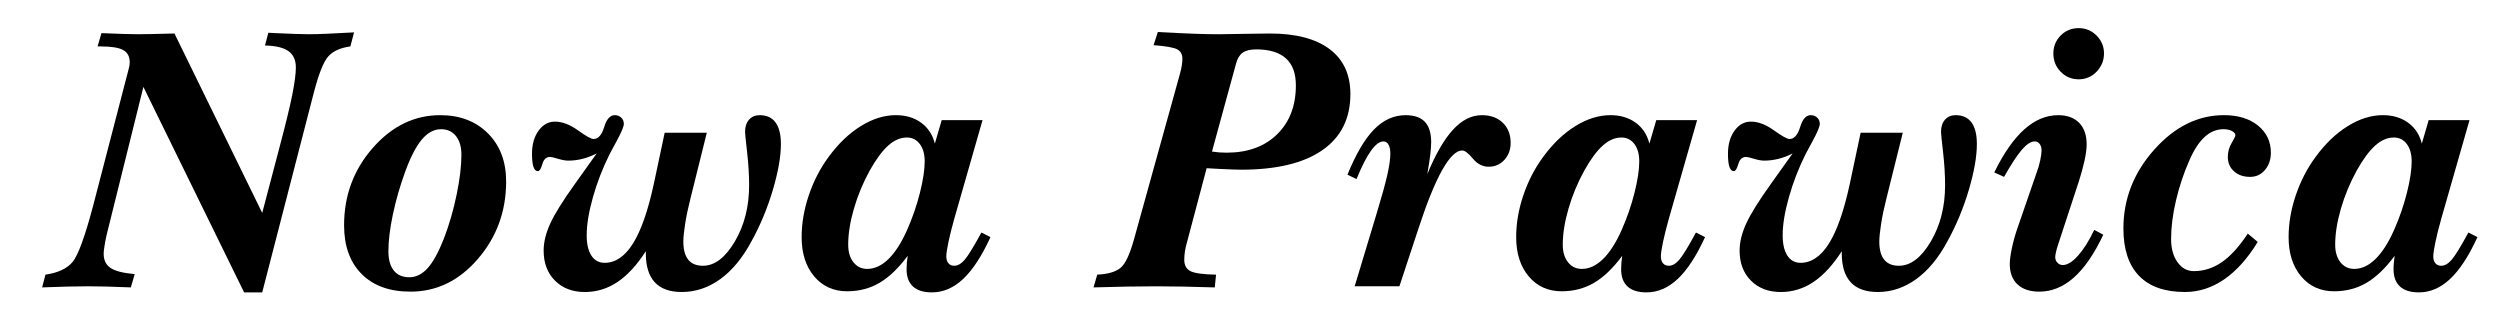 <?xml version="1.0" encoding="UTF-8" standalone="no"?> <svg xmlns:dc="http://purl.org/dc/elements/1.1/" xmlns:cc="http://creativecommons.org/ns#" xmlns:rdf="http://www.w3.org/1999/02/22-rdf-syntax-ns#" xmlns:svg="http://www.w3.org/2000/svg" xmlns="http://www.w3.org/2000/svg" xmlns:sodipodi="http://sodipodi.sourceforge.net/DTD/sodipodi-0.dtd" xmlns:inkscape="http://www.inkscape.org/namespaces/inkscape" width="468px" height="60px" id="svg3000" version="1.1" inkscape:version="0.48.0 r9654" sodipodi:docname="Nowy dokument 2"><defs id="defs3002"></defs><g id="layer1" inkscape:label="Layer 1" inkscape:groupmode="layer"><path d="m 49.088,39.859 3.252,-12.349 c 1.13,-4.243 1.92,-7.495 2.37,-9.756 0.449,-2.259 0.675,-3.967 0.675,-5.12 0,-1.384 -0.462,-2.404 -1.384,-3.061 -0.923,-0.657 -2.388,-1.008 -4.394,-1.055 l 0.623,-2.386 c 0.277,0 0.715,0.023 1.315,0.069 3.021,0.138 5.108,0.207 6.262,0.207 0.922,0 2.035,-0.028 3.338,-0.087 1.303,-0.057 3.015,-0.144 5.137,-0.259 l -0.693,2.629 c -1.868,0.254 -3.246,0.877 -4.134,1.868 -0.888,0.991 -1.793,3.263 -2.716,6.815 l -9.651,37.36 h -3.39 L 26.844,16.267 19.96,43.977 c -0.162,0.715 -0.294,1.401 -0.397,2.059 -0.104,0.657 -0.156,1.146 -0.156,1.469 0,1.2 0.433,2.088 1.297,2.664 0.864,0.578 2.37,0.957 4.514,1.142 l -0.726,2.49 c -1.637,-0.069 -3.125,-0.122 -4.462,-0.156 -1.338,-0.035 -2.537,-0.052 -3.598,-0.052 -1.084,0 -2.335,0.018 -3.754,0.052 -1.417,0.034 -3.014,0.086 -4.791,0.156 l 0.622,-2.388 c 2.375,-0.347 4.076,-1.146 5.103,-2.404 1.026,-1.257 2.3,-4.756 3.823,-10.498 L 24.078,12.946 c 0.069,-0.207 0.12,-0.42 0.156,-0.64 0.034,-0.219 0.051,-0.433 0.051,-0.64 0,-1.084 -0.409,-1.85 -1.228,-2.299 C 22.239,8.916 20.837,8.691 18.855,8.691 h -0.588 l 0.726,-2.49 c 1.591,0.069 2.952,0.12 4.083,0.156 1.13,0.035 2.052,0.051 2.767,0.051 0.761,0 1.608,-0.011 2.543,-0.035 0.935,-0.023 2.357,-0.058 4.272,-0.104 L 49.087,39.859 z" id="path15" inkscape:connector-curvature="0"></path><path d="m 82.399,21.559 c 3.689,0 6.67,1.138 8.943,3.408 2.272,2.272 3.407,5.275 3.407,9.012 0,5.557 -1.759,10.383 -5.275,14.476 -3.517,4.094 -7.732,6.14 -12.643,6.14 -3.898,0 -6.942,-1.101 -9.132,-3.303 -2.19,-2.202 -3.286,-5.241 -3.286,-9.115 0,-5.582 1.793,-10.413 5.38,-14.494 3.584,-4.083 7.787,-6.123 12.607,-6.123 z m 3.979,7.438 c 0,-1.5 -0.341,-2.675 -1.022,-3.528 -0.68,-0.854 -1.608,-1.28 -2.785,-1.28 -1.315,0 -2.514,0.64 -3.598,1.92 -1.085,1.28 -2.133,3.317 -3.148,6.107 -0.969,2.674 -1.73,5.326 -2.283,7.956 -0.554,2.63 -0.831,4.912 -0.831,6.851 0,1.568 0.333,2.772 1.003,3.614 0.669,0.842 1.637,1.264 2.906,1.264 1.268,0 2.416,-0.572 3.441,-1.713 1.026,-1.141 2.046,-3.003 3.061,-5.587 0.991,-2.605 1.782,-5.344 2.37,-8.216 0.59,-2.874 0.884,-5.335 0.884,-7.387 z" id="path17" inkscape:connector-curvature="0"></path><path d="m 120.901,47.02 c -1.66,2.583 -3.424,4.503 -5.293,5.76 -1.868,1.256 -3.909,1.885 -6.124,1.885 -2.306,0 -4.169,-0.709 -5.587,-2.128 -1.417,-1.417 -2.128,-3.291 -2.128,-5.62 0,-1.568 0.409,-3.252 1.229,-5.051 0.817,-1.799 2.37,-4.29 4.653,-7.472 l 4.047,-5.673 c -0.9,0.461 -1.793,0.802 -2.681,1.02 -0.888,0.219 -1.77,0.328 -2.647,0.328 -0.507,0 -1.142,-0.115 -1.902,-0.346 -0.762,-0.231 -1.257,-0.347 -1.488,-0.347 -0.715,0 -1.2,0.444 -1.453,1.332 -0.254,0.888 -0.531,1.331 -0.831,1.331 -0.369,0 -0.646,-0.264 -0.831,-0.796 -0.185,-0.531 -0.276,-1.349 -0.276,-2.456 0,-1.752 0.409,-3.194 1.228,-4.324 0.818,-1.131 1.839,-1.696 3.062,-1.696 1.361,0 2.796,0.542 4.307,1.626 1.51,1.085 2.484,1.626 2.923,1.626 0.877,0 1.539,-0.744 1.99,-2.231 0.45,-1.488 1.113,-2.232 1.989,-2.232 0.484,0 0.888,0.156 1.21,0.467 0.322,0.311 0.484,0.698 0.484,1.159 0,0.507 -0.473,1.626 -1.417,3.356 -0.507,0.923 -0.911,1.673 -1.211,2.249 -1.315,2.628 -2.365,5.327 -3.148,8.095 -0.784,2.768 -1.177,5.154 -1.177,7.161 0,1.638 0.294,2.905 0.882,3.805 0.588,0.9 1.413,1.349 2.473,1.349 2.029,0 3.8,-1.204 5.31,-3.614 1.51,-2.41 2.808,-6.117 3.892,-11.123 l 2.041,-9.616 h 7.887 l -3.043,12.245 c -0.438,1.707 -0.773,3.293 -1.003,4.757 -0.23,1.464 -0.347,2.588 -0.347,3.372 0,1.5 0.305,2.629 0.916,3.39 0.611,0.762 1.528,1.141 2.75,1.141 2.191,0 4.18,-1.51 5.967,-4.531 1.788,-3.021 2.681,-6.537 2.681,-10.551 0,-1.915 -0.127,-3.983 -0.38,-6.209 -0.254,-2.225 -0.38,-3.487 -0.38,-3.787 0,-0.946 0.247,-1.7 0.744,-2.265 0.495,-0.565 1.159,-0.849 1.988,-0.849 1.315,0 2.307,0.456 2.975,1.367 0.67,0.911 1.003,2.254 1.003,4.03 0,2.351 -0.508,5.235 -1.523,8.648 -1.015,3.414 -2.352,6.619 -4.012,9.616 -1.661,3.09 -3.603,5.436 -5.829,7.039 -2.225,1.603 -4.618,2.404 -7.178,2.404 -2.261,0 -3.95,-0.606 -5.068,-1.817 -1.117,-1.211 -1.677,-3.014 -1.677,-5.413 v -0.414 z" id="path19" inkscape:connector-curvature="0"></path><path d="m 175.004,26.886 1.28,-4.393 h 7.645 l -5.293,18.472 c -0.462,1.638 -0.825,3.09 -1.091,4.358 -0.265,1.269 -0.397,2.158 -0.397,2.664 0,0.553 0.132,0.986 0.397,1.297 0.264,0.311 0.628,0.467 1.091,0.467 0.645,0 1.291,-0.368 1.937,-1.106 0.645,-0.738 1.695,-2.445 3.148,-5.12 l 1.694,0.864 c -1.615,3.529 -3.316,6.135 -5.102,7.817 -1.787,1.684 -3.741,2.526 -5.863,2.526 -1.569,0 -2.75,-0.369 -3.547,-1.106 -0.795,-0.738 -1.193,-1.81 -1.193,-3.217 0,-0.415 0.016,-0.831 0.052,-1.246 0.04,-0.415 0.086,-0.842 0.157,-1.279 -1.707,2.306 -3.459,3.99 -5.258,5.05 -1.799,1.061 -3.829,1.592 -6.088,1.592 -2.537,0 -4.588,-0.929 -6.157,-2.785 -1.568,-1.857 -2.351,-4.307 -2.351,-7.351 0,-2.583 0.449,-5.2 1.348,-7.853 0.9,-2.652 2.134,-5.038 3.702,-7.161 1.82,-2.49 3.834,-4.416 6.036,-5.778 2.203,-1.361 4.387,-2.041 6.555,-2.041 1.868,0 3.447,0.474 4.739,1.419 1.29,0.946 2.143,2.248 2.559,3.909 z m -1.903,3.32 c 0,-1.361 -0.305,-2.443 -0.917,-3.251 -0.611,-0.807 -1.413,-1.211 -2.404,-1.211 -1.222,0 -2.393,0.501 -3.51,1.506 -1.119,1.003 -2.266,2.554 -3.442,4.652 -1.268,2.306 -2.261,4.693 -2.975,7.161 -0.715,2.468 -1.072,4.716 -1.072,6.746 0,1.362 0.328,2.456 0.986,3.287 0.656,0.83 1.515,1.244 2.577,1.244 1.384,0 2.704,-0.611 3.962,-1.833 1.257,-1.223 2.415,-3.021 3.476,-5.397 1.015,-2.283 1.822,-4.612 2.421,-6.988 0.599,-2.375 0.898,-4.345 0.898,-5.915 z" id="path21" inkscape:connector-curvature="0"></path><path d="m 204.71,53.8 0.692,-2.388 c 2.007,-0.093 3.464,-0.52 4.376,-1.279 0.91,-0.762 1.757,-2.583 2.543,-5.466 l 8.578,-30.892 c 0.138,-0.506 0.247,-1.008 0.328,-1.504 0.08,-0.495 0.12,-0.917 0.12,-1.262 0,-0.83 -0.317,-1.417 -0.952,-1.764 -0.633,-0.346 -2.116,-0.61 -4.444,-0.795 l 0.796,-2.456 c 2.998,0.162 5.305,0.271 6.918,0.328 1.614,0.058 3.125,0.087 4.532,0.087 0.852,0 2.329,-0.023 4.428,-0.069 2.099,-0.046 3.792,-0.069 5.086,-0.069 4.865,0 8.596,0.975 11.191,2.923 2.594,1.949 3.89,4.756 3.89,8.423 0,4.567 -1.751,8.066 -5.258,10.499 -3.506,2.433 -8.578,3.649 -15.22,3.649 -0.646,0 -1.961,-0.045 -3.943,-0.138 -1.085,-0.069 -1.915,-0.116 -2.49,-0.138 l -3.633,13.698 c -0.208,0.716 -0.351,1.338 -0.432,1.869 -0.082,0.531 -0.121,1.061 -0.121,1.591 0,1.015 0.386,1.718 1.158,2.11 0.772,0.394 2.369,0.612 4.791,0.658 l -0.242,2.388 c -2.122,-0.069 -4.099,-0.122 -5.933,-0.156 -1.833,-0.034 -3.511,-0.052 -5.034,-0.052 -1.684,0 -3.498,0.018 -5.448,0.052 -1.949,0.031 -4.041,0.084 -6.279,0.154 z m 22.174,-25.426 c 0.438,0.069 0.887,0.12 1.349,0.156 0.46,0.035 0.922,0.051 1.384,0.051 3.965,0 7.119,-1.146 9.459,-3.441 2.341,-2.295 3.511,-5.345 3.511,-9.15 0,-2.259 -0.623,-3.949 -1.868,-5.067 -1.246,-1.119 -3.103,-1.678 -5.569,-1.678 -1.107,0 -1.949,0.209 -2.526,0.623 -0.578,0.415 -0.993,1.107 -1.246,2.075 l -4.495,16.431 z" id="path23" inkscape:connector-curvature="0"></path><path d="m 267.192,32.594 c 1.568,-3.783 3.182,-6.567 4.843,-8.354 1.661,-1.786 3.447,-2.681 5.362,-2.681 1.638,0 2.946,0.474 3.926,1.419 0.979,0.946 1.47,2.203 1.47,3.77 0,1.269 -0.394,2.33 -1.177,3.183 -0.785,0.854 -1.764,1.28 -2.941,1.28 -1.131,0 -2.115,-0.507 -2.957,-1.522 -0.842,-1.015 -1.506,-1.522 -1.99,-1.522 -1.13,0 -2.381,1.223 -3.752,3.667 -1.372,2.445 -2.843,6.065 -4.411,10.862 l -3.598,10.896 h -8.371 l 4.185,-13.871 c 0.876,-2.883 1.51,-5.178 1.902,-6.885 0.393,-1.705 0.588,-3.079 0.588,-4.115 0,-0.692 -0.116,-1.24 -0.346,-1.644 -0.231,-0.404 -0.543,-0.606 -0.935,-0.606 -0.738,0 -1.528,0.593 -2.37,1.782 -0.841,1.189 -1.736,2.946 -2.681,5.275 l -1.694,-0.831 c 1.591,-3.896 3.257,-6.728 4.998,-8.492 1.741,-1.764 3.707,-2.646 5.898,-2.646 1.613,0 2.812,0.415 3.597,1.246 0.784,0.83 1.177,2.099 1.177,3.805 0,0.6 -0.056,1.355 -0.157,2.265 -0.101,0.912 -0.292,2.151 -0.568,3.719 z" id="path25" inkscape:connector-curvature="0"></path><path d="m 308.771,26.886 1.279,-4.393 h 7.645 l -5.293,18.472 c -0.462,1.638 -0.824,3.09 -1.09,4.358 -0.265,1.269 -0.398,2.158 -0.398,2.664 0,0.553 0.133,0.986 0.398,1.297 0.264,0.311 0.627,0.467 1.09,0.467 0.646,0 1.291,-0.368 1.937,-1.106 0.645,-0.738 1.695,-2.445 3.148,-5.12 l 1.695,0.864 c -1.613,3.529 -3.316,6.135 -5.102,7.817 -1.787,1.684 -3.741,2.526 -5.863,2.526 -1.568,0 -2.75,-0.369 -3.547,-1.106 -0.796,-0.738 -1.193,-1.81 -1.193,-3.217 0,-0.415 0.017,-0.831 0.05,-1.246 0.039,-0.415 0.085,-0.842 0.156,-1.279 -1.707,2.306 -3.46,3.99 -5.258,5.05 -1.799,1.061 -3.83,1.592 -6.089,1.592 -2.536,0 -4.589,-0.929 -6.157,-2.785 -1.568,-1.857 -2.352,-4.307 -2.352,-7.351 0,-2.583 0.449,-5.2 1.349,-7.853 0.9,-2.652 2.133,-5.038 3.701,-7.161 1.821,-2.49 3.834,-4.416 6.037,-5.778 2.202,-1.361 4.387,-2.041 6.555,-2.041 1.868,0 3.447,0.474 4.739,1.419 1.291,0.946 2.144,2.248 2.56,3.909 z m -1.902,3.32 c 0,-1.361 -0.306,-2.443 -0.916,-3.251 -0.611,-0.807 -1.413,-1.211 -2.404,-1.211 -1.223,0 -2.393,0.501 -3.51,1.506 -1.12,1.003 -2.266,2.554 -3.443,4.652 -1.269,2.306 -2.259,4.693 -2.975,7.161 -0.715,2.468 -1.072,4.716 -1.072,6.746 0,1.362 0.329,2.456 0.986,3.287 0.658,0.83 1.515,1.244 2.577,1.244 1.384,0 2.704,-0.611 3.962,-1.833 1.257,-1.223 2.415,-3.021 3.477,-5.397 1.013,-2.283 1.82,-4.612 2.421,-6.988 0.599,-2.375 0.897,-4.345 0.897,-5.915 z" id="path27" inkscape:connector-curvature="0"></path><path d="m 344.782,47.02 c -1.661,2.583 -3.423,4.503 -5.293,5.76 -1.868,1.256 -3.909,1.885 -6.123,1.885 -2.306,0 -4.167,-0.709 -5.586,-2.128 -1.418,-1.417 -2.127,-3.291 -2.127,-5.62 0,-1.568 0.409,-3.252 1.228,-5.051 0.82,-1.799 2.37,-4.29 4.653,-7.472 l 4.047,-5.673 c -0.9,0.461 -1.794,0.802 -2.681,1.02 -0.887,0.219 -1.769,0.328 -2.647,0.328 -0.507,0 -1.141,-0.115 -1.901,-0.346 -0.762,-0.231 -1.258,-0.347 -1.488,-0.347 -0.715,0 -1.199,0.444 -1.453,1.332 -0.254,0.888 -0.531,1.331 -0.83,1.331 -0.369,0 -0.645,-0.264 -0.829,-0.796 -0.185,-0.531 -0.276,-1.349 -0.276,-2.456 0,-1.752 0.408,-3.194 1.228,-4.324 0.818,-1.131 1.839,-1.696 3.061,-1.696 1.362,0 2.797,0.542 4.307,1.626 1.51,1.085 2.485,1.626 2.923,1.626 0.876,0 1.539,-0.744 1.989,-2.231 0.449,-1.488 1.113,-2.232 1.989,-2.232 0.486,0 0.888,0.156 1.211,0.467 0.323,0.311 0.484,0.698 0.484,1.159 0,0.507 -0.473,1.626 -1.417,3.356 -0.508,0.923 -0.911,1.673 -1.212,2.249 -1.315,2.628 -2.364,5.327 -3.147,8.095 -0.784,2.767 -1.176,5.154 -1.176,7.161 0,1.638 0.294,2.905 0.882,3.805 0.587,0.9 1.413,1.349 2.473,1.349 2.029,0 3.799,-1.204 5.311,-3.614 1.509,-2.41 2.806,-6.117 3.89,-11.123 l 2.041,-9.616 h 7.887 l -3.044,12.245 c -0.438,1.707 -0.773,3.293 -1.003,4.757 -0.23,1.464 -0.347,2.588 -0.347,3.372 0,1.5 0.305,2.629 0.917,3.39 0.611,0.762 1.527,1.141 2.75,1.141 2.191,0 4.179,-1.51 5.967,-4.531 1.788,-3.021 2.681,-6.537 2.681,-10.551 0,-1.915 -0.126,-3.983 -0.381,-6.209 -0.254,-2.225 -0.381,-3.487 -0.381,-3.787 0,-0.946 0.249,-1.7 0.744,-2.265 0.495,-0.565 1.159,-0.849 1.989,-0.849 1.315,0 2.305,0.456 2.975,1.367 0.669,0.911 1.004,2.254 1.004,4.03 0,2.351 -0.508,5.235 -1.523,8.648 -1.015,3.414 -2.352,6.619 -4.013,9.616 -1.66,3.09 -3.603,5.436 -5.829,7.039 -2.226,1.604 -4.618,2.404 -7.179,2.404 -2.259,0 -3.948,-0.606 -5.067,-1.817 -1.12,-1.211 -1.678,-3.014 -1.678,-5.413 v -0.414 z" id="path29" inkscape:connector-curvature="0"></path><path d="m 389.131,34.047 -3.84,11.693 c -0.186,0.553 -0.323,1.044 -0.415,1.469 -0.091,0.428 -0.138,0.733 -0.138,0.917 0,0.415 0.138,0.767 0.415,1.055 0.277,0.289 0.612,0.433 1.003,0.433 0.853,0 1.805,-0.588 2.854,-1.764 1.05,-1.177 2.059,-2.778 3.028,-4.809 l 1.695,0.9 c -1.684,3.574 -3.516,6.244 -5.5,8.008 -1.984,1.764 -4.14,2.646 -6.469,2.646 -1.753,0 -3.114,-0.449 -4.082,-1.349 -0.969,-0.9 -1.453,-2.179 -1.453,-3.838 0,-0.692 0.126,-1.655 0.38,-2.889 0.254,-1.232 0.6,-2.485 1.038,-3.753 l 3.597,-10.412 c 0.3,-0.807 0.531,-1.597 0.692,-2.37 0.162,-0.772 0.242,-1.377 0.242,-1.817 0,-0.506 -0.12,-0.916 -0.362,-1.228 -0.243,-0.311 -0.549,-0.467 -0.917,-0.467 -0.715,0 -1.522,0.525 -2.421,1.573 -0.9,1.049 -2.006,2.739 -3.321,5.069 l -1.833,-0.831 c 1.775,-3.62 3.654,-6.313 5.638,-8.077 1.984,-1.764 4.094,-2.646 6.331,-2.646 1.683,0 2.992,0.48 3.926,1.436 0.935,0.956 1.401,2.3 1.401,4.029 0,0.809 -0.133,1.822 -0.397,3.043 -0.267,1.224 -0.631,2.55 -1.091,3.98 z m 0,-28.781 c 1.314,0 2.433,0.466 3.355,1.401 0.921,0.933 1.383,2.046 1.383,3.338 0,1.315 -0.462,2.45 -1.383,3.408 -0.922,0.957 -2.041,1.435 -3.355,1.435 -1.315,0 -2.435,-0.467 -3.356,-1.401 -0.924,-0.935 -1.384,-2.081 -1.384,-3.443 0,-1.315 0.455,-2.433 1.367,-3.356 0.91,-0.922 2.033,-1.383 3.373,-1.383 z" id="path31" inkscape:connector-curvature="0"></path><path d="m 420.782,43.732 1.868,1.557 c -1.891,3.09 -3.983,5.425 -6.279,7.005 -2.295,1.579 -4.745,2.37 -7.35,2.37 -3.783,0 -6.648,-1.009 -8.596,-3.028 -1.949,-2.017 -2.923,-4.975 -2.923,-8.872 0,-5.511 1.92,-10.425 5.759,-14.737 3.84,-4.311 8.193,-6.469 13.059,-6.469 2.652,0 4.779,0.652 6.384,1.955 1.602,1.304 2.403,2.993 2.403,5.067 0,1.292 -0.369,2.37 -1.106,3.234 -0.739,0.865 -1.661,1.298 -2.768,1.298 -1.245,0 -2.254,-0.347 -3.027,-1.038 -0.772,-0.692 -1.159,-1.592 -1.159,-2.699 0,-0.922 0.236,-1.788 0.709,-2.594 0.473,-0.806 0.711,-1.291 0.711,-1.453 0,-0.3 -0.213,-0.565 -0.64,-0.796 -0.427,-0.23 -0.952,-0.347 -1.574,-0.347 -1.292,0 -2.463,0.474 -3.511,1.419 -1.049,0.946 -2.002,2.387 -2.855,4.324 -1.084,2.444 -1.932,4.976 -2.543,7.594 -0.612,2.617 -0.916,5.022 -0.916,7.212 0,1.776 0.397,3.224 1.194,4.343 0.795,1.118 1.815,1.677 3.061,1.677 1.869,0 3.615,-0.559 5.24,-1.677 1.626,-1.119 3.244,-2.897 4.859,-5.343 z" id="path33" inkscape:connector-curvature="0"></path><path d="m 453.367,26.886 1.279,-4.393 h 7.645 l -5.293,18.472 c -0.462,1.638 -0.824,3.09 -1.09,4.358 -0.265,1.269 -0.398,2.158 -0.398,2.664 0,0.553 0.133,0.986 0.398,1.297 0.264,0.311 0.627,0.467 1.09,0.467 0.646,0 1.291,-0.368 1.937,-1.106 0.646,-0.738 1.696,-2.445 3.148,-5.12 l 1.695,0.864 c -1.614,3.529 -3.316,6.135 -5.102,7.817 -1.788,1.684 -3.741,2.526 -5.863,2.526 -1.568,0 -2.751,-0.369 -3.547,-1.106 -0.796,-0.738 -1.194,-1.81 -1.194,-3.217 0,-0.415 0.016,-0.831 0.055,-1.246 0.039,-0.415 0.086,-0.842 0.156,-1.279 -1.707,2.306 -3.46,3.99 -5.258,5.05 -1.798,1.061 -3.829,1.592 -6.089,1.592 -2.536,0 -4.589,-0.929 -6.157,-2.785 -1.568,-1.857 -2.352,-4.307 -2.352,-7.351 0,-2.583 0.45,-5.2 1.35,-7.853 0.9,-2.652 2.133,-5.038 3.701,-7.161 1.821,-2.49 3.834,-4.416 6.036,-5.778 2.203,-1.361 4.387,-2.041 6.555,-2.041 1.868,0 3.447,0.474 4.74,1.419 1.291,0.946 2.144,2.248 2.559,3.909 z m -1.902,3.32 c 0,-1.361 -0.306,-2.443 -0.917,-3.251 -0.612,-0.807 -1.413,-1.211 -2.403,-1.211 -1.223,0 -2.394,0.501 -3.51,1.506 -1.12,1.003 -2.266,2.554 -3.443,4.652 -1.269,2.306 -2.26,4.693 -2.975,7.161 -0.715,2.468 -1.072,4.716 -1.072,6.746 0,1.362 0.329,2.456 0.985,3.287 0.659,0.83 1.516,1.244 2.578,1.244 1.384,0 2.704,-0.611 3.961,-1.833 1.257,-1.223 2.416,-3.021 3.477,-5.397 1.014,-2.283 1.821,-4.612 2.421,-6.988 0.6,-2.375 0.898,-4.345 0.898,-5.915 z" id="path35" inkscape:connector-curvature="0"></path></g></svg> 